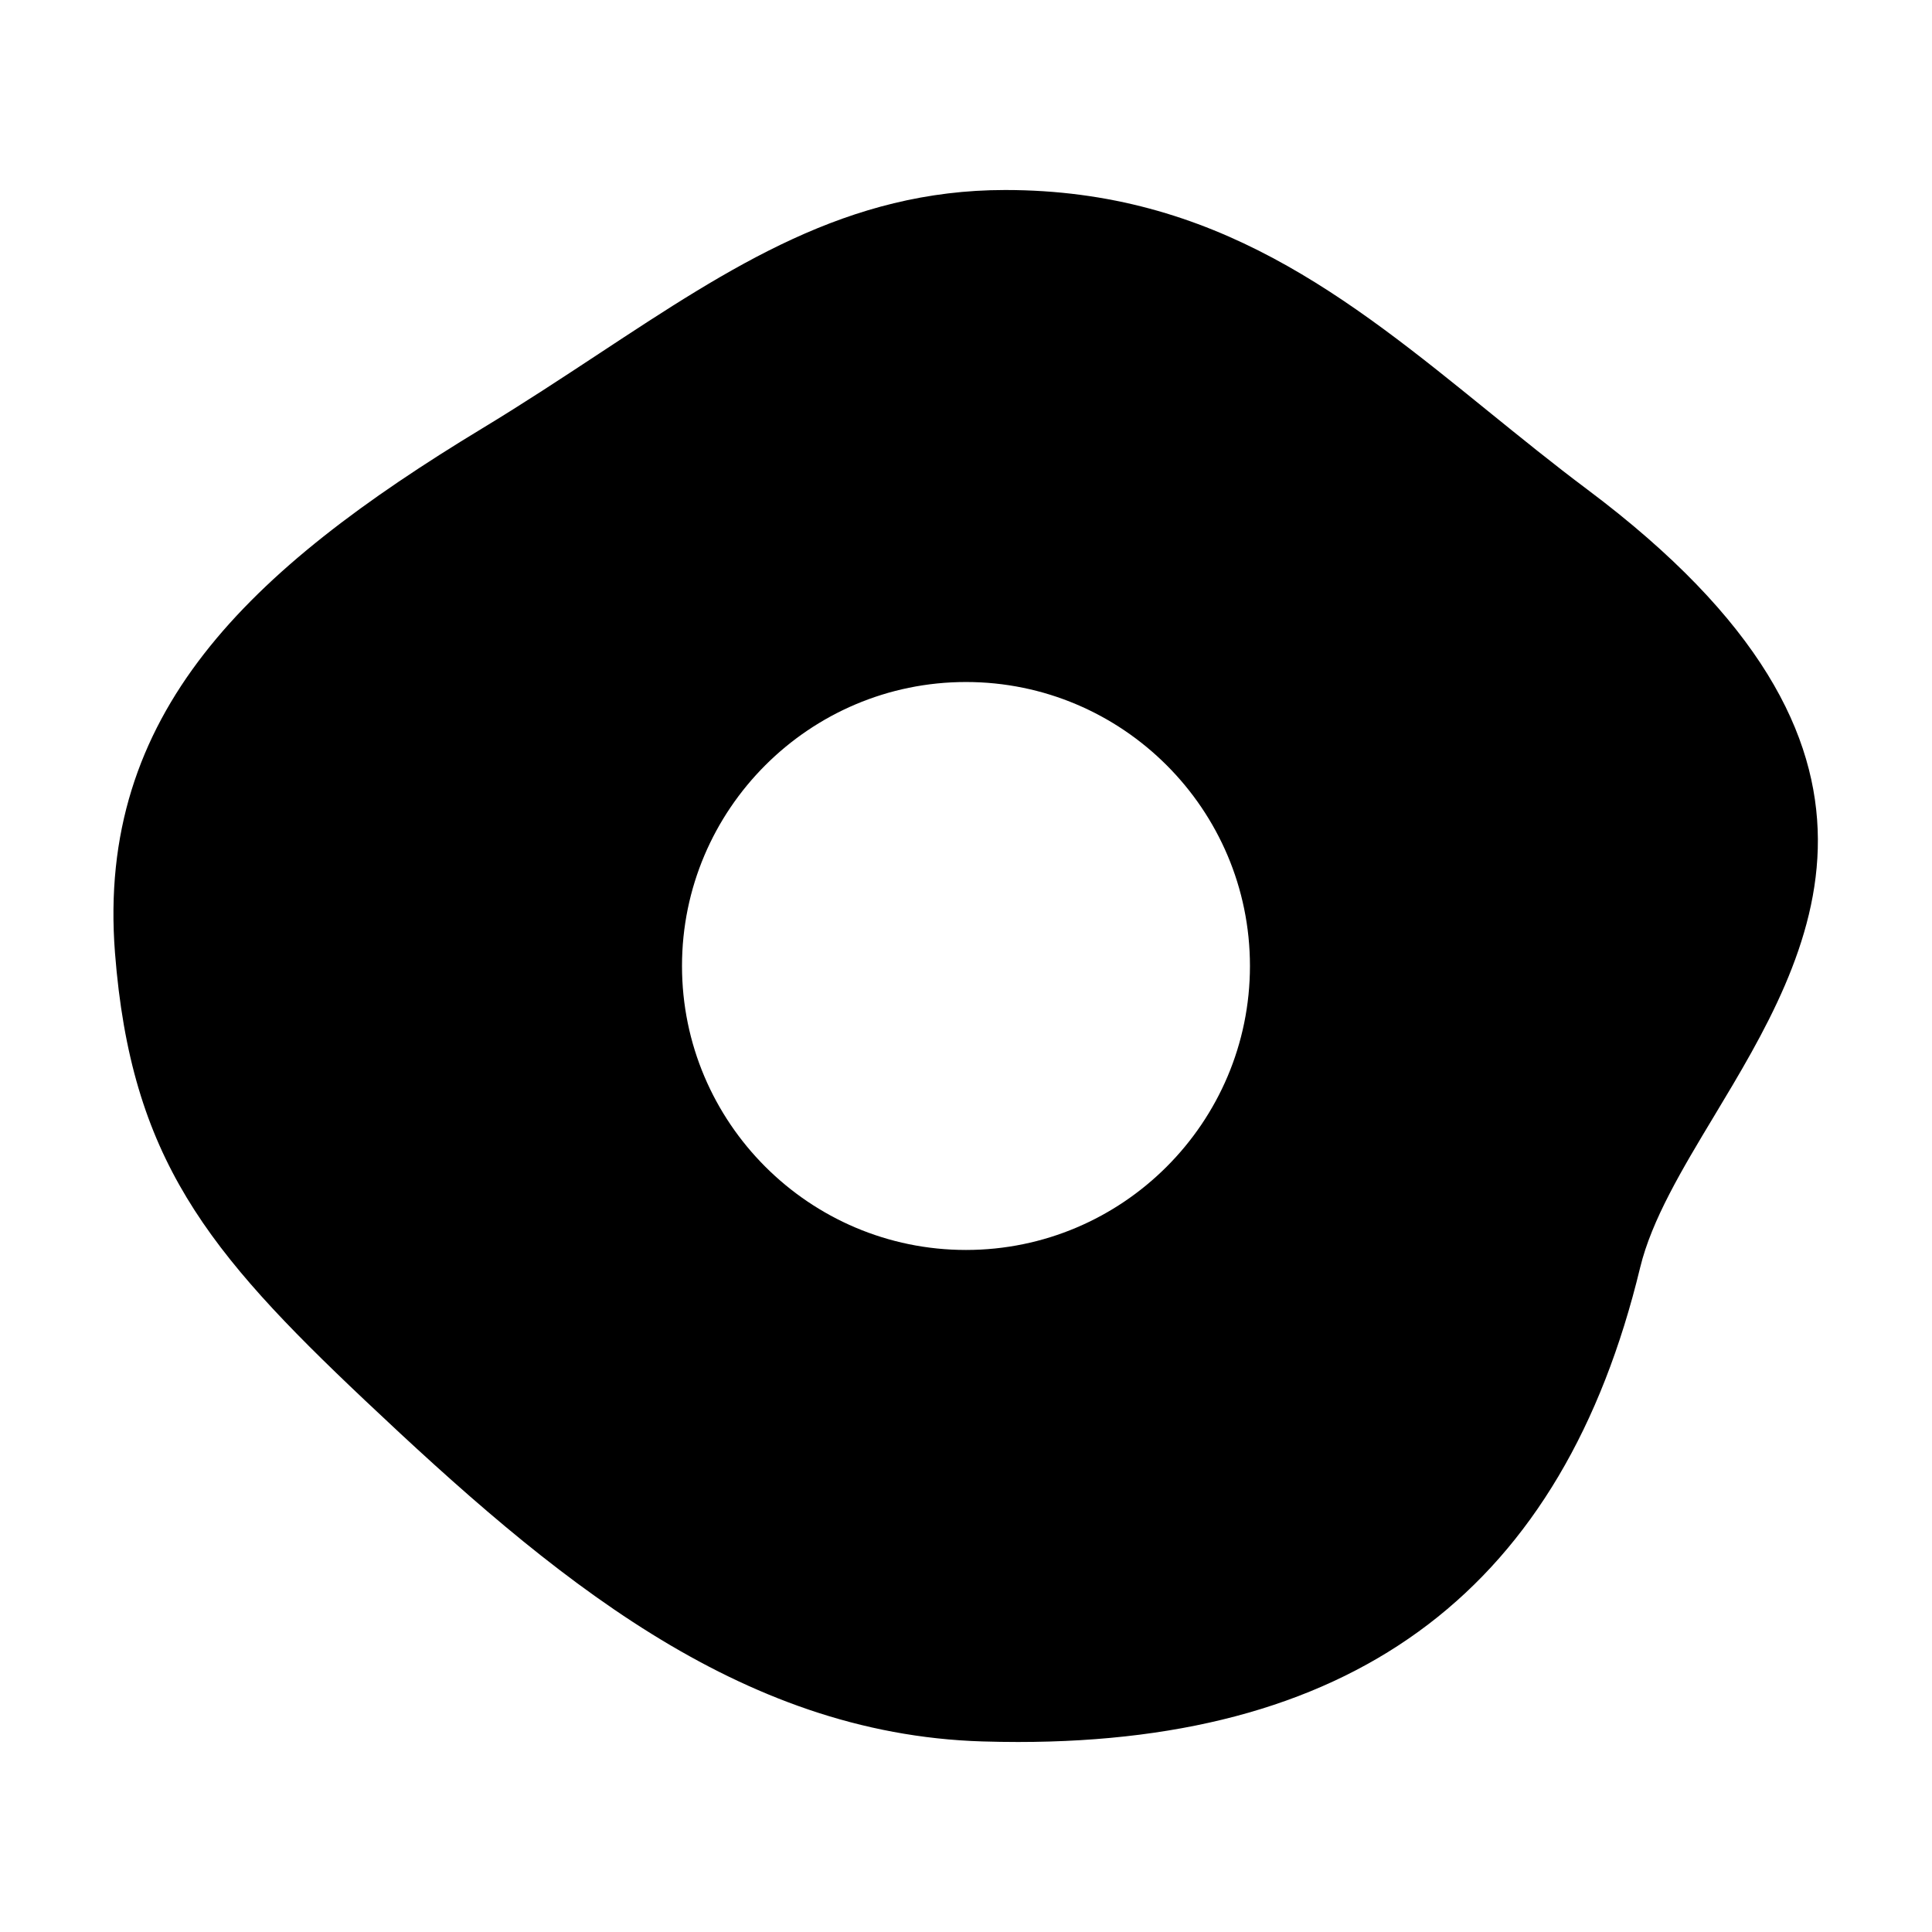 <?xml version="1.0" encoding="UTF-8"?>
<!-- Uploaded to: ICON Repo, www.svgrepo.com, Generator: ICON Repo Mixer Tools -->
<svg fill="#000000" width="800px" height="800px" version="1.1" viewBox="144 144 512 512" xmlns="http://www.w3.org/2000/svg">
 <path d="m564.66 273.72c-8.961-6.707-17.672-13.777-26.109-20.605-37.27-30.227-72.473-58.762-128.17-58.762-41.805 0-72.324 20.105-107.67 43.387-9.816 6.461-19.957 13.152-30.875 19.762-62.012 37.562-102.31 75.586-97.363 139.02 4.238 54.449 24.395 79.023 66.184 118.53 49.266 46.543 98.859 88.469 163.65 90.445 3.215 0.098 6.371 0.148 9.496 0.148 90.453 0 144.43-41.195 164.85-125.71 3.059-12.66 11.137-26.086 19.688-40.297 25.996-43.207 58.344-96.973-33.684-165.92zm-164.66 51.02c41.5 0 75.25 33.758 75.25 75.25 0 41.492-33.75 75.262-75.25 75.262s-75.262-33.758-75.262-75.262c0-41.5 33.77-75.25 75.262-75.25z" fill-rule="evenodd"/>
</svg>